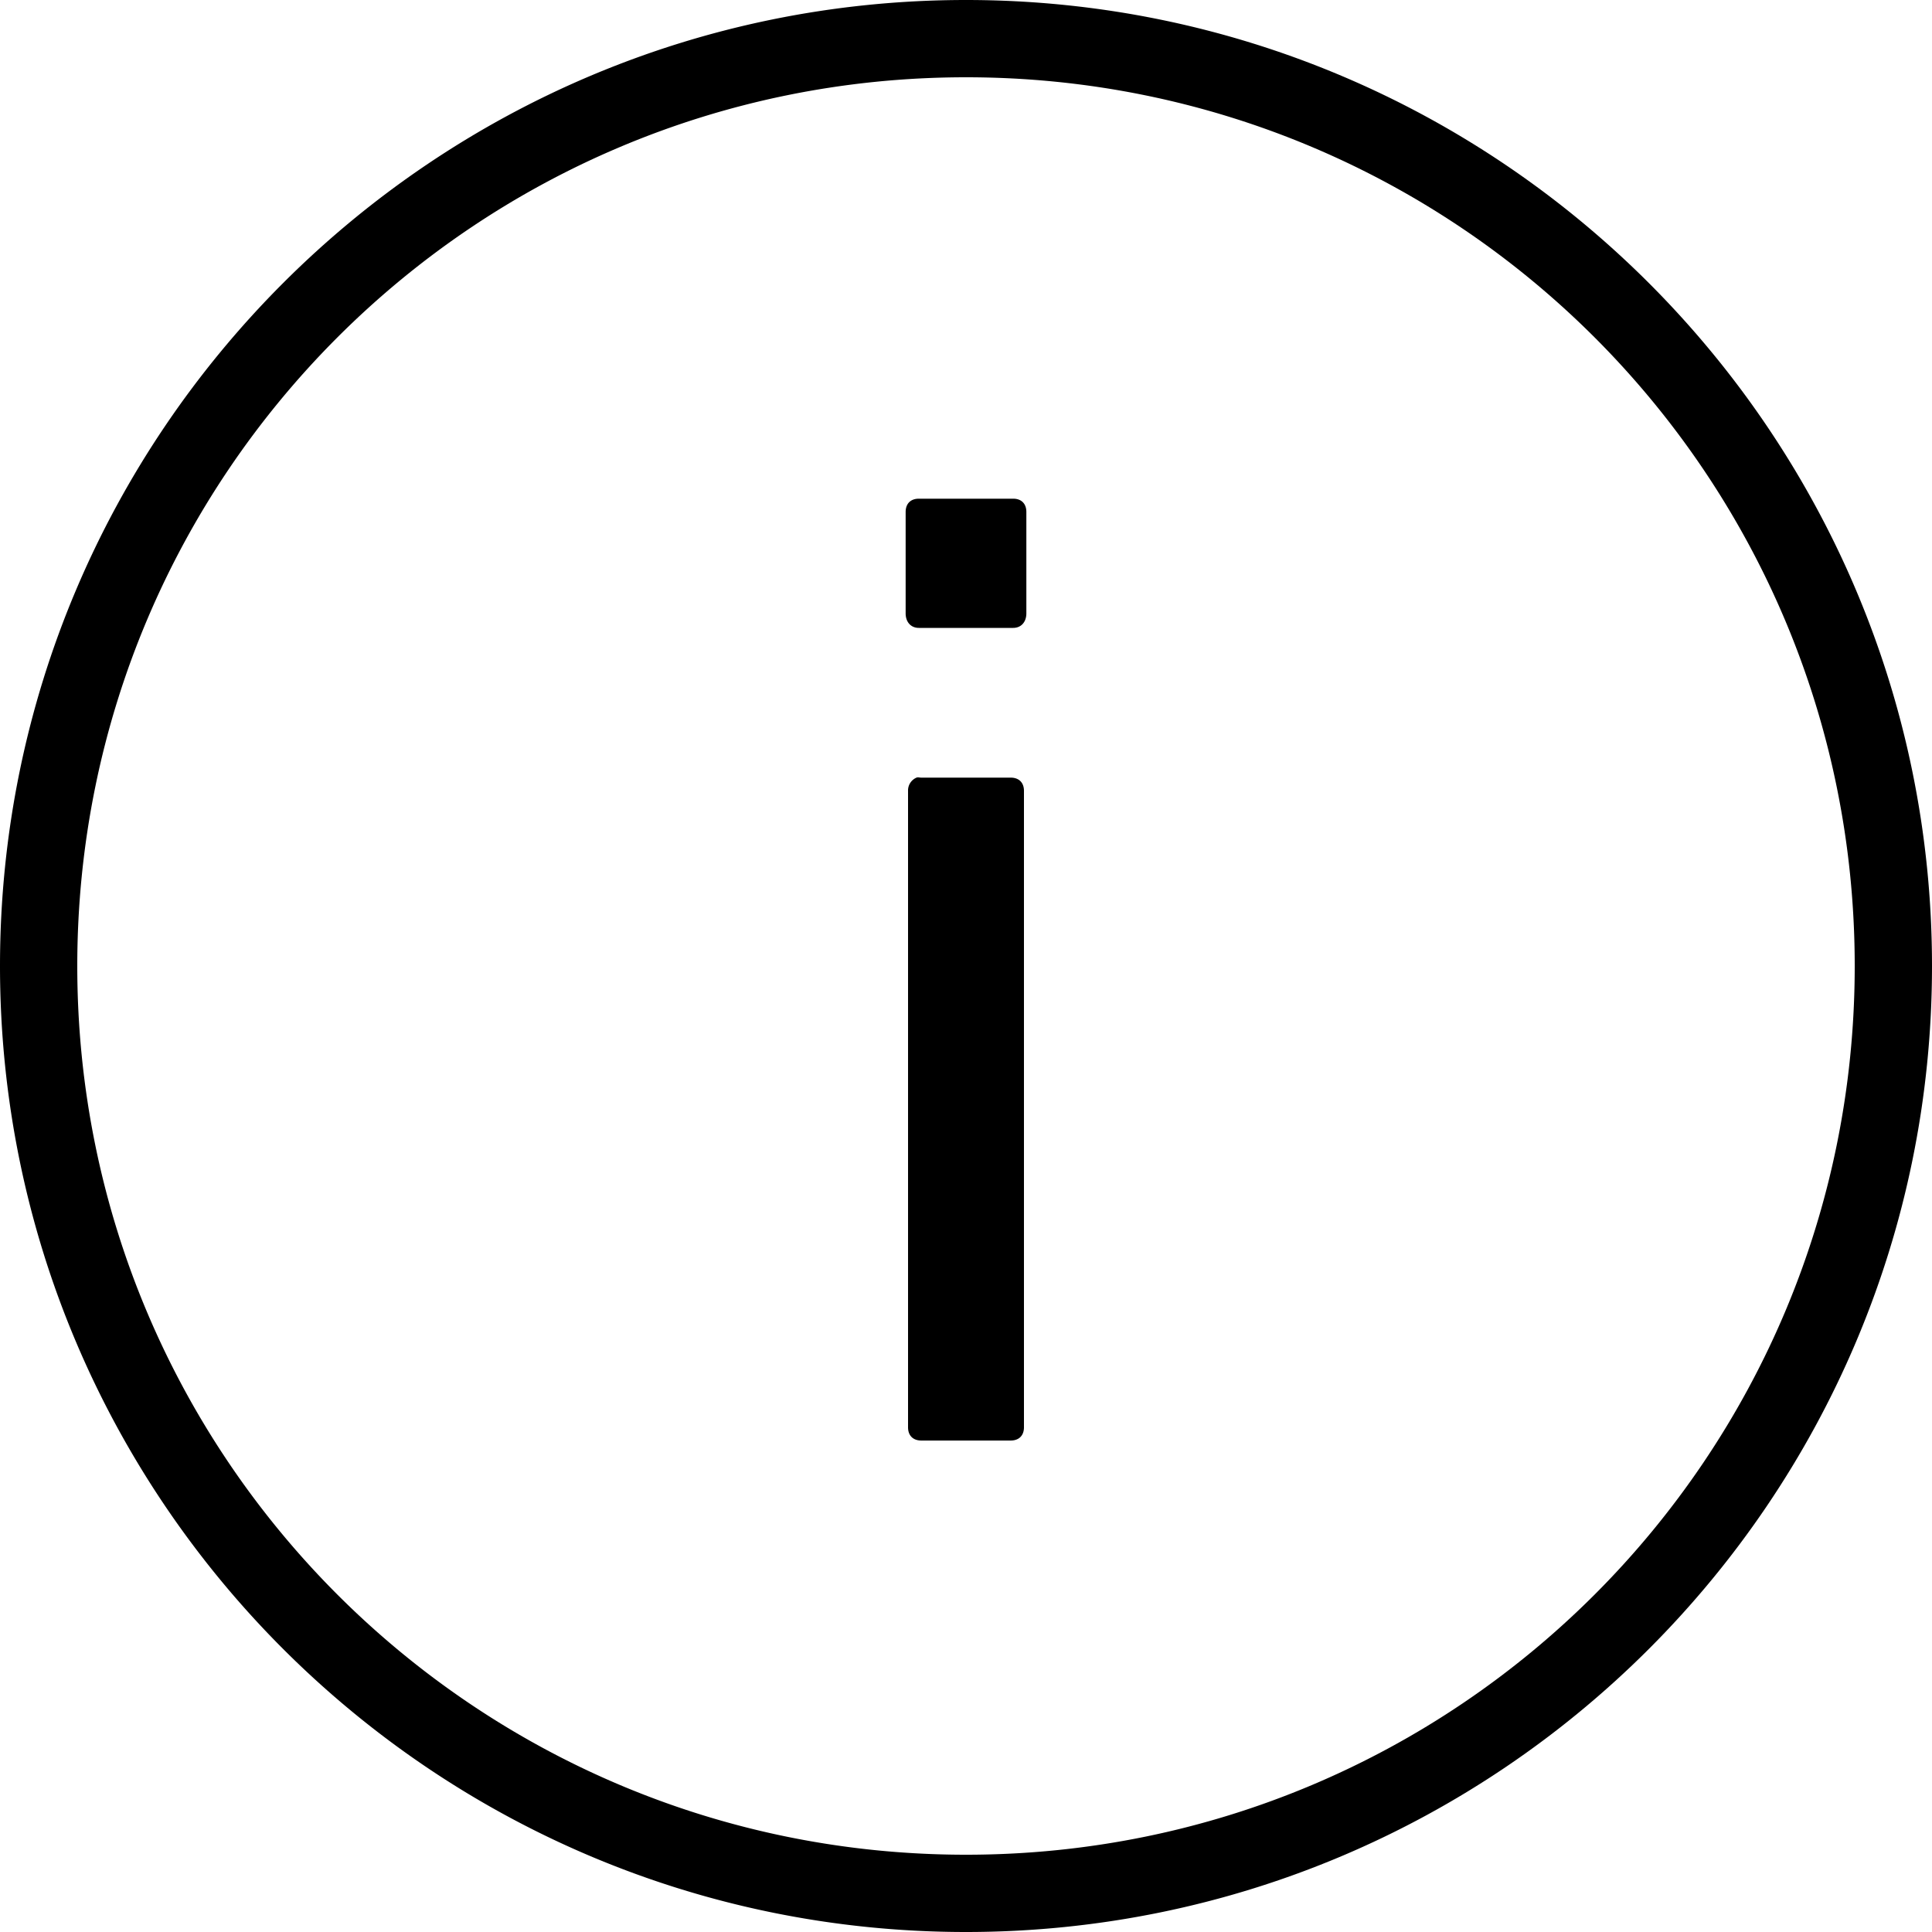 <svg xmlns="http://www.w3.org/2000/svg" viewBox="0 0 50 50"><path d="M25 0C11.203 0 0 11.203 0 25s11.203 25 25 25 25-11.203 25-25S38.797 0 25 0zm0 2c12.715 0 23 10.285 23 23S37.715 48 25 48 2 37.715 2 25 12.285 2 25 2zm-1.219 10.906c-.215 0-.343.13-.343.344v2.625c0 .215.128.375.343.375h2.438c.215 0 .343-.16.343-.375V13.25c0-.215-.128-.344-.343-.344zm-.062 7.219a.361.361 0 0 0-.219.344v16.468c0 .215.129.344.344.344h2.312c.215 0 .344-.129.344-.343v-16.47c0-.214-.129-.343-.344-.343h-2.312c-.055 0-.082-.016-.125 0z"/></svg>